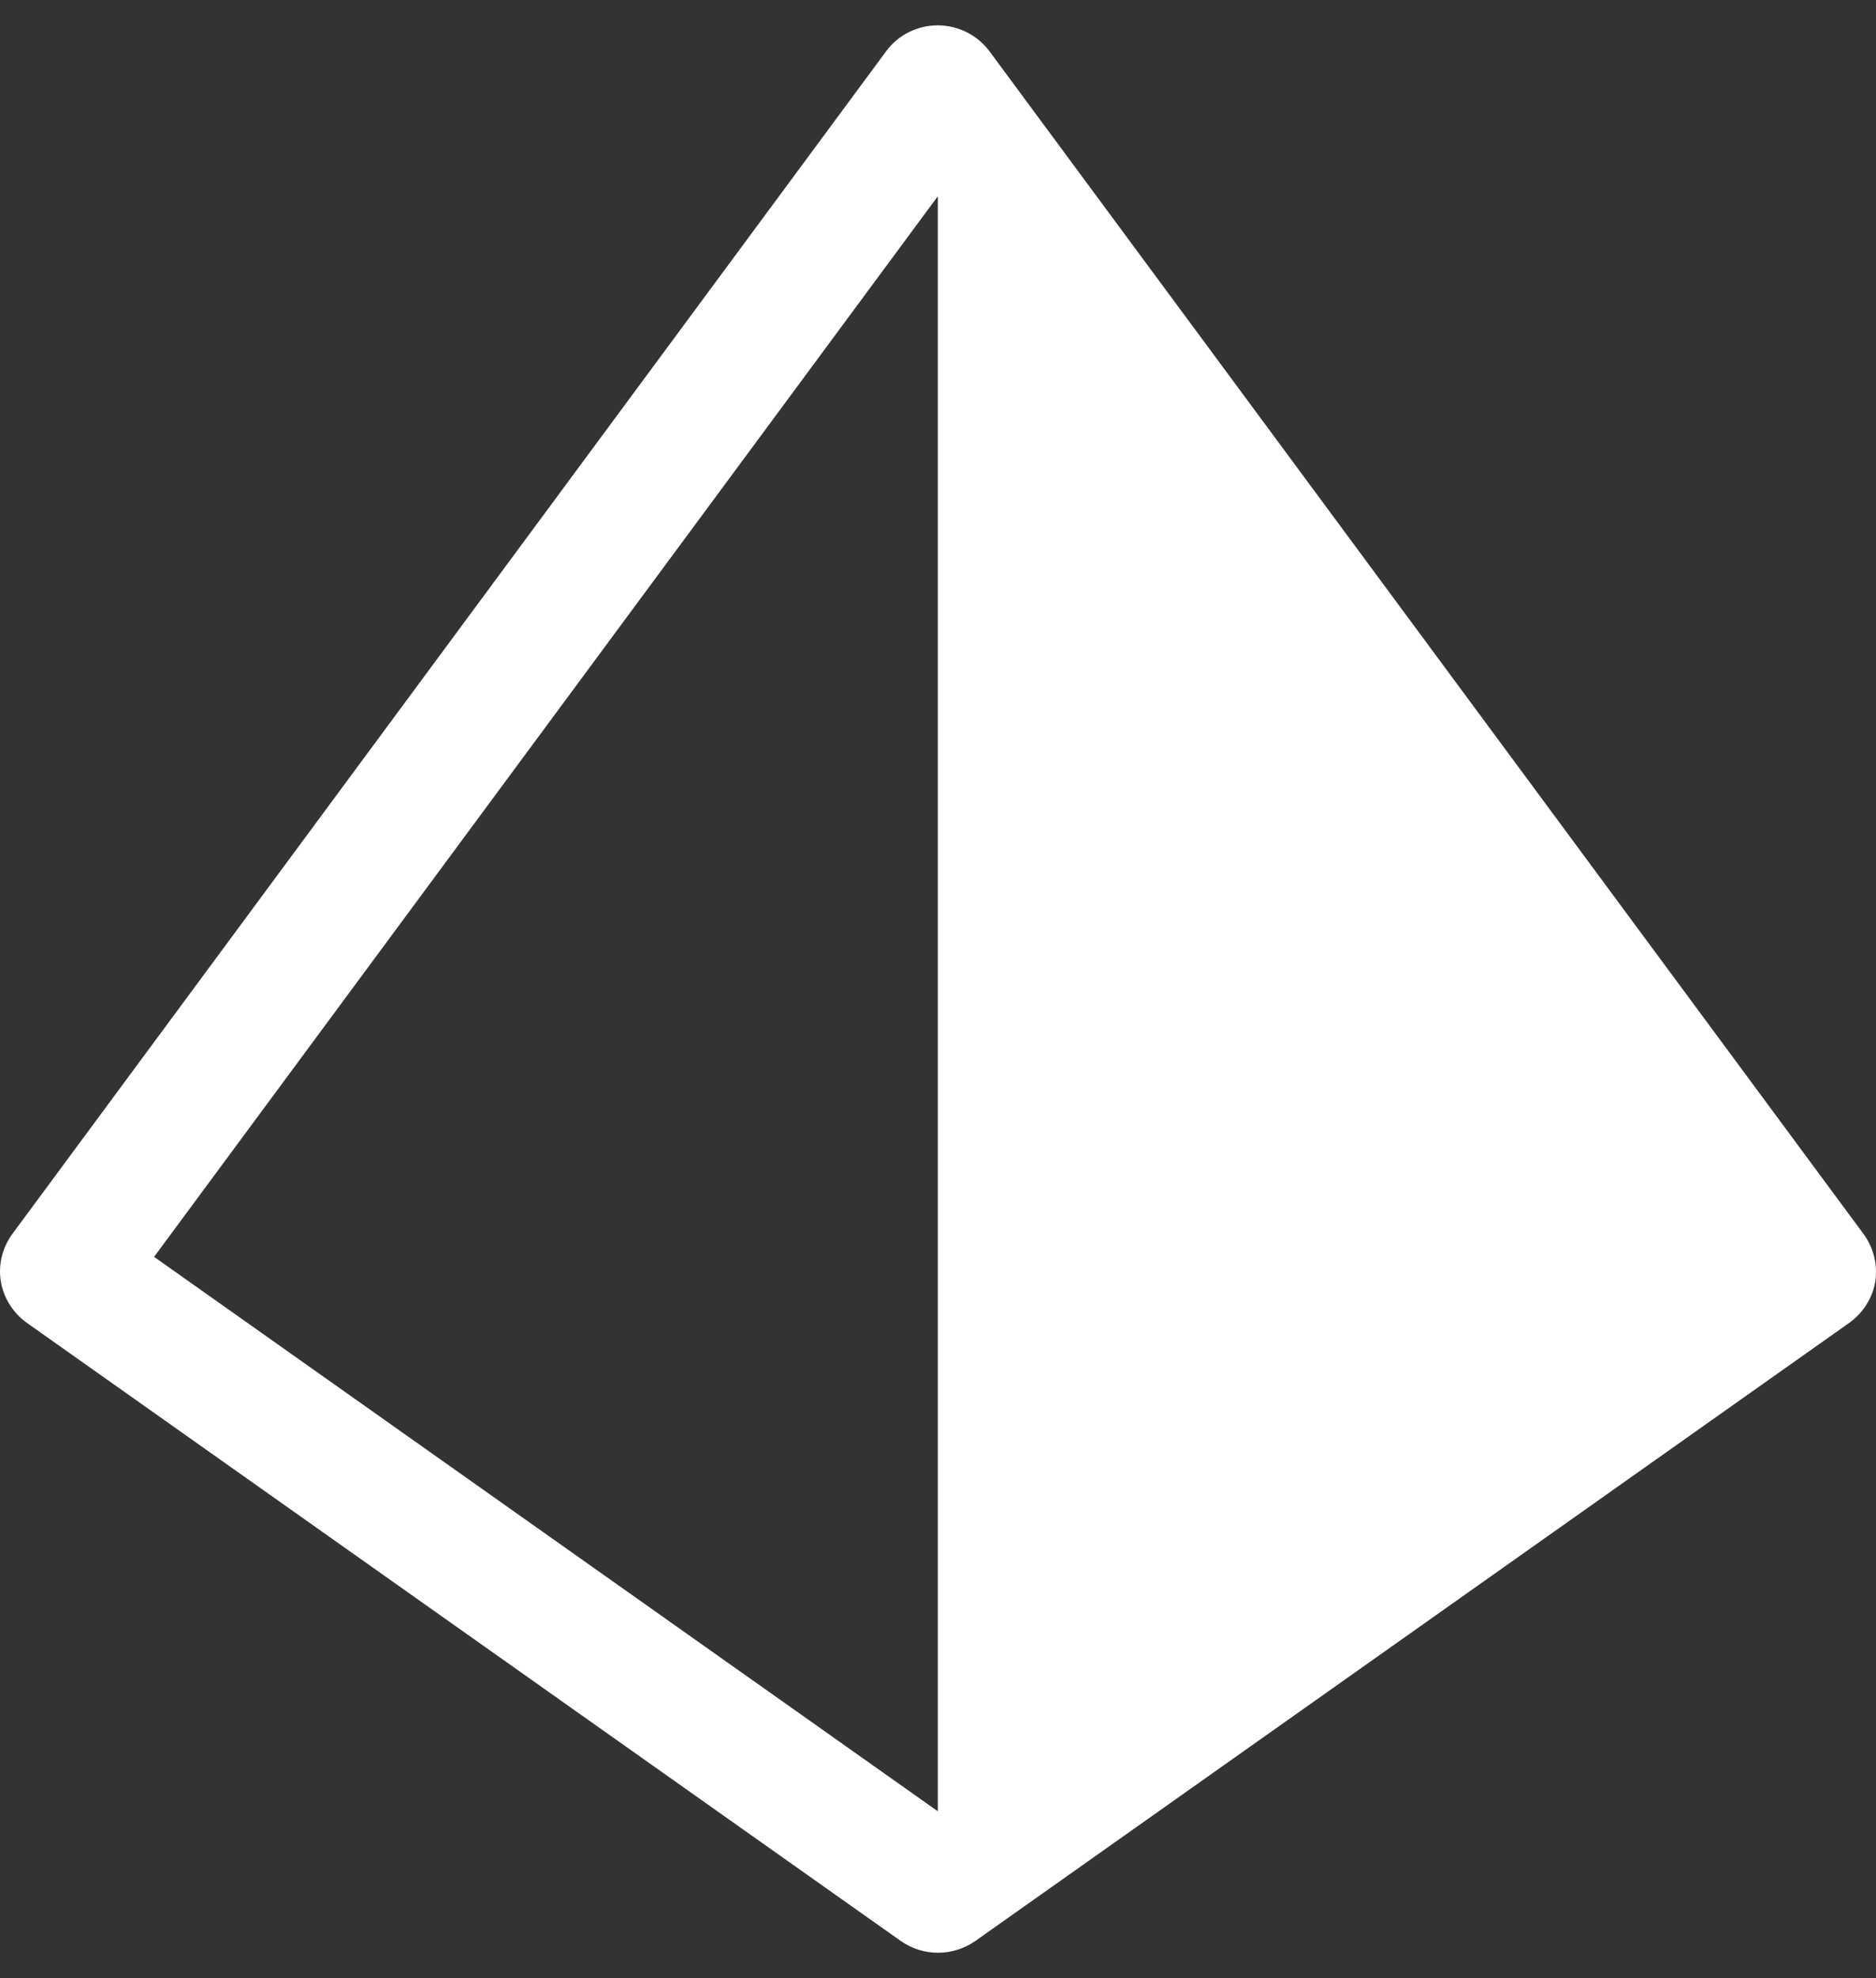 <?xml version="1.0" encoding="UTF-8"?> <svg xmlns="http://www.w3.org/2000/svg" width="37" height="39" viewBox="0 0 37 39" fill="none"><rect x="0" y="0" width="37" height="39" fill="#333333" stroke="none"/><path d="M36.752 24.326L19.516 1.012C19.276 0.69 18.896 0.5 18.496 0.5C18.09 0.5 17.711 0.69 17.476 1.012L0.245 24.326C0.048 24.595 -0.038 24.933 0.016 25.261C0.069 25.589 0.256 25.884 0.528 26.08L17.764 38.267C17.983 38.421 18.239 38.5 18.501 38.5C18.758 38.5 19.019 38.421 19.238 38.267L36.474 26.08C36.746 25.884 36.934 25.589 36.987 25.261C37.035 24.928 36.95 24.595 36.752 24.326ZM3.039 24.78L18.496 3.87V35.711L3.039 24.78Z" fill="white"></path></svg> 